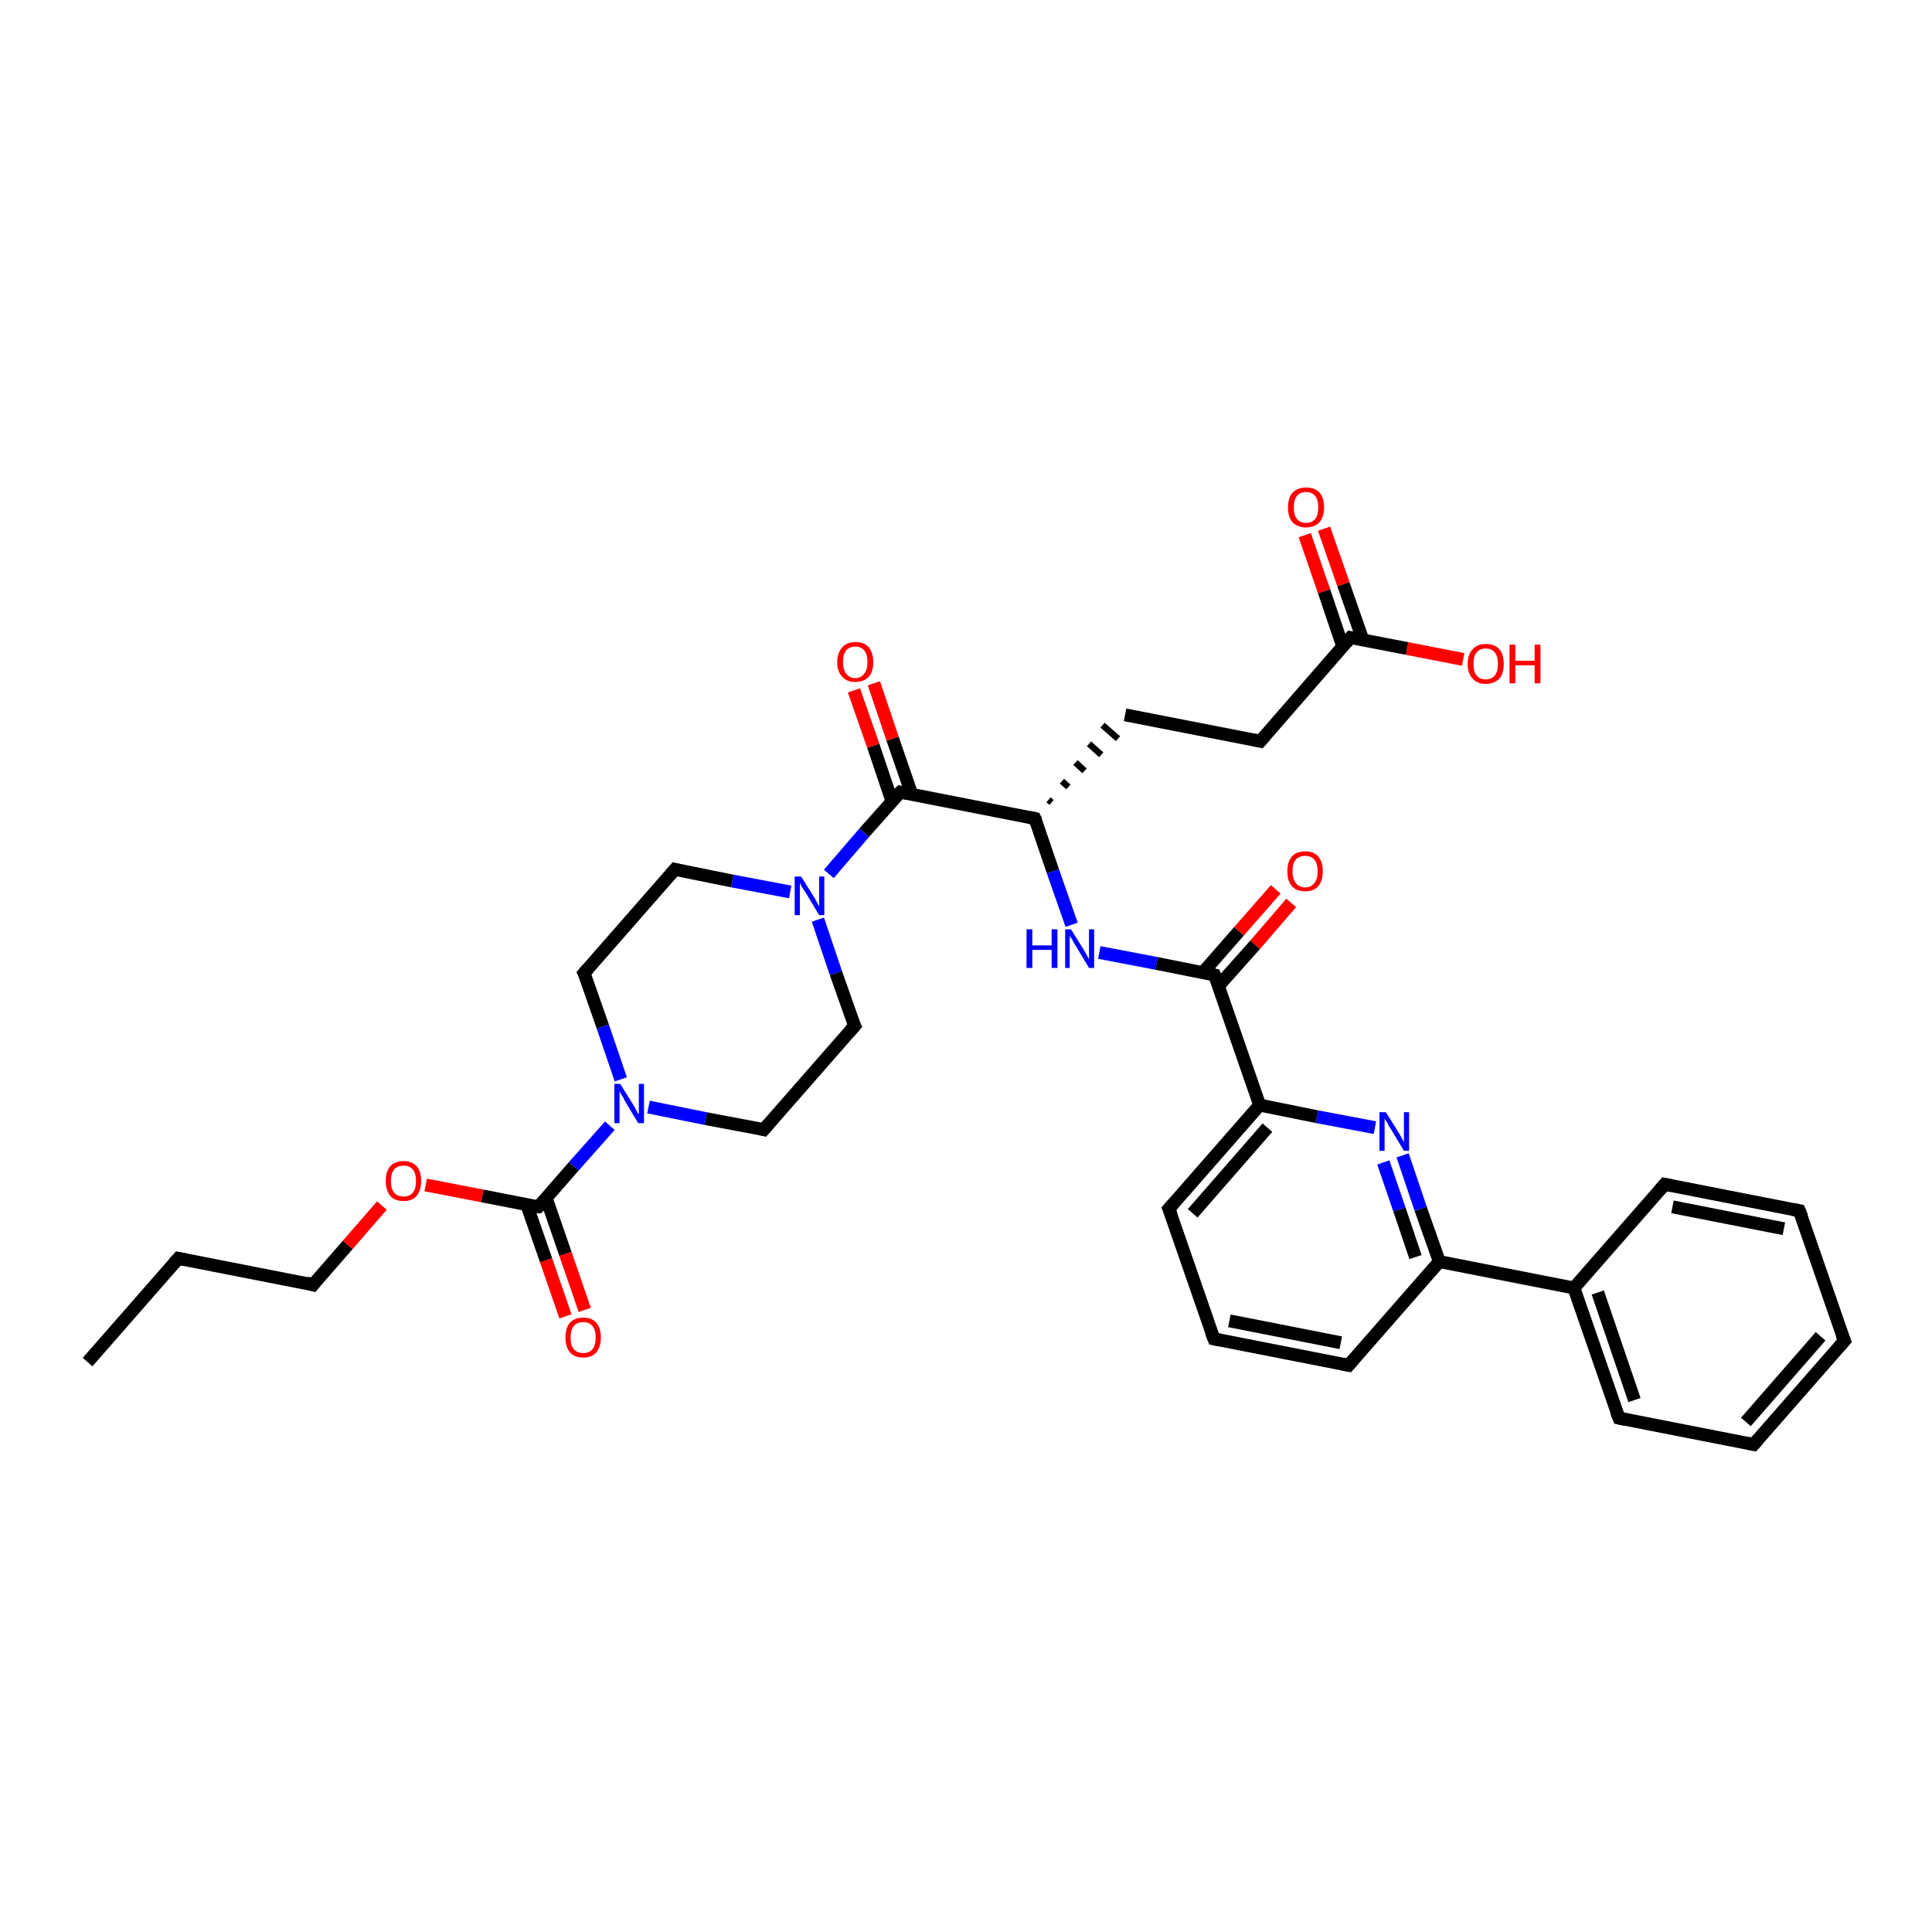 <?xml version='1.0' encoding='iso-8859-1'?>
<svg version='1.1' baseProfile='full'
              xmlns='http://www.w3.org/2000/svg'
                      xmlns:rdkit='http://www.rdkit.org/xml'
                      xmlns:xlink='http://www.w3.org/1999/xlink'
                  xml:space='preserve'
width='300px' height='300px' viewBox='0 0 300 300'>
<!-- END OF HEADER -->
<rect style='opacity:1.0;fill:#FFFFFF;stroke:none' width='300.0' height='300.0' x='0.0' y='0.0'> </rect>
<path class='bond-0 atom-0 atom-1' d='M 13.6,211.5 L 27.7,195.4' style='fill:none;fill-rule:evenodd;stroke:#000000;stroke-width:2.0px;stroke-linecap:butt;stroke-linejoin:miter;stroke-opacity:1' />
<path class='bond-1 atom-1 atom-2' d='M 27.7,195.4 L 48.6,199.5' style='fill:none;fill-rule:evenodd;stroke:#000000;stroke-width:2.0px;stroke-linecap:butt;stroke-linejoin:miter;stroke-opacity:1' />
<path class='bond-2 atom-2 atom-3' d='M 48.6,199.5 L 54.0,193.3' style='fill:none;fill-rule:evenodd;stroke:#000000;stroke-width:2.0px;stroke-linecap:butt;stroke-linejoin:miter;stroke-opacity:1' />
<path class='bond-2 atom-2 atom-3' d='M 54.0,193.3 L 59.3,187.2' style='fill:none;fill-rule:evenodd;stroke:#FF0000;stroke-width:2.0px;stroke-linecap:butt;stroke-linejoin:miter;stroke-opacity:1' />
<path class='bond-3 atom-3 atom-4' d='M 66.1,184.0 L 74.9,185.7' style='fill:none;fill-rule:evenodd;stroke:#FF0000;stroke-width:2.0px;stroke-linecap:butt;stroke-linejoin:miter;stroke-opacity:1' />
<path class='bond-3 atom-3 atom-4' d='M 74.9,185.7 L 83.6,187.4' style='fill:none;fill-rule:evenodd;stroke:#000000;stroke-width:2.0px;stroke-linecap:butt;stroke-linejoin:miter;stroke-opacity:1' />
<path class='bond-4 atom-4 atom-5' d='M 81.8,187.1 L 84.8,195.7' style='fill:none;fill-rule:evenodd;stroke:#000000;stroke-width:2.0px;stroke-linecap:butt;stroke-linejoin:miter;stroke-opacity:1' />
<path class='bond-4 atom-4 atom-5' d='M 84.8,195.7 L 87.8,204.4' style='fill:none;fill-rule:evenodd;stroke:#FF0000;stroke-width:2.0px;stroke-linecap:butt;stroke-linejoin:miter;stroke-opacity:1' />
<path class='bond-4 atom-4 atom-5' d='M 84.8,186.0 L 87.8,194.7' style='fill:none;fill-rule:evenodd;stroke:#000000;stroke-width:2.0px;stroke-linecap:butt;stroke-linejoin:miter;stroke-opacity:1' />
<path class='bond-4 atom-4 atom-5' d='M 87.8,194.7 L 90.8,203.4' style='fill:none;fill-rule:evenodd;stroke:#FF0000;stroke-width:2.0px;stroke-linecap:butt;stroke-linejoin:miter;stroke-opacity:1' />
<path class='bond-5 atom-4 atom-6' d='M 83.6,187.4 L 89.1,181.1' style='fill:none;fill-rule:evenodd;stroke:#000000;stroke-width:2.0px;stroke-linecap:butt;stroke-linejoin:miter;stroke-opacity:1' />
<path class='bond-5 atom-4 atom-6' d='M 89.1,181.1 L 94.7,174.8' style='fill:none;fill-rule:evenodd;stroke:#0000FF;stroke-width:2.0px;stroke-linecap:butt;stroke-linejoin:miter;stroke-opacity:1' />
<path class='bond-6 atom-6 atom-7' d='M 96.4,167.6 L 93.6,159.4' style='fill:none;fill-rule:evenodd;stroke:#0000FF;stroke-width:2.0px;stroke-linecap:butt;stroke-linejoin:miter;stroke-opacity:1' />
<path class='bond-6 atom-6 atom-7' d='M 93.6,159.4 L 90.7,151.1' style='fill:none;fill-rule:evenodd;stroke:#000000;stroke-width:2.0px;stroke-linecap:butt;stroke-linejoin:miter;stroke-opacity:1' />
<path class='bond-7 atom-7 atom-8' d='M 90.7,151.1 L 104.8,135.0' style='fill:none;fill-rule:evenodd;stroke:#000000;stroke-width:2.0px;stroke-linecap:butt;stroke-linejoin:miter;stroke-opacity:1' />
<path class='bond-8 atom-8 atom-9' d='M 104.8,135.0 L 113.7,136.8' style='fill:none;fill-rule:evenodd;stroke:#000000;stroke-width:2.0px;stroke-linecap:butt;stroke-linejoin:miter;stroke-opacity:1' />
<path class='bond-8 atom-8 atom-9' d='M 113.7,136.8 L 122.7,138.5' style='fill:none;fill-rule:evenodd;stroke:#0000FF;stroke-width:2.0px;stroke-linecap:butt;stroke-linejoin:miter;stroke-opacity:1' />
<path class='bond-9 atom-9 atom-10' d='M 127.0,142.8 L 129.8,151.1' style='fill:none;fill-rule:evenodd;stroke:#0000FF;stroke-width:2.0px;stroke-linecap:butt;stroke-linejoin:miter;stroke-opacity:1' />
<path class='bond-9 atom-9 atom-10' d='M 129.8,151.1 L 132.7,159.3' style='fill:none;fill-rule:evenodd;stroke:#000000;stroke-width:2.0px;stroke-linecap:butt;stroke-linejoin:miter;stroke-opacity:1' />
<path class='bond-10 atom-10 atom-11' d='M 132.7,159.3 L 118.6,175.4' style='fill:none;fill-rule:evenodd;stroke:#000000;stroke-width:2.0px;stroke-linecap:butt;stroke-linejoin:miter;stroke-opacity:1' />
<path class='bond-11 atom-9 atom-12' d='M 128.7,135.7 L 134.2,129.3' style='fill:none;fill-rule:evenodd;stroke:#0000FF;stroke-width:2.0px;stroke-linecap:butt;stroke-linejoin:miter;stroke-opacity:1' />
<path class='bond-11 atom-9 atom-12' d='M 134.2,129.3 L 139.8,123.0' style='fill:none;fill-rule:evenodd;stroke:#000000;stroke-width:2.0px;stroke-linecap:butt;stroke-linejoin:miter;stroke-opacity:1' />
<path class='bond-12 atom-12 atom-13' d='M 141.6,123.4 L 138.6,114.7' style='fill:none;fill-rule:evenodd;stroke:#000000;stroke-width:2.0px;stroke-linecap:butt;stroke-linejoin:miter;stroke-opacity:1' />
<path class='bond-12 atom-12 atom-13' d='M 138.6,114.7 L 135.7,106.1' style='fill:none;fill-rule:evenodd;stroke:#FF0000;stroke-width:2.0px;stroke-linecap:butt;stroke-linejoin:miter;stroke-opacity:1' />
<path class='bond-12 atom-12 atom-13' d='M 138.5,124.4 L 135.6,115.8' style='fill:none;fill-rule:evenodd;stroke:#000000;stroke-width:2.0px;stroke-linecap:butt;stroke-linejoin:miter;stroke-opacity:1' />
<path class='bond-12 atom-12 atom-13' d='M 135.6,115.8 L 132.6,107.2' style='fill:none;fill-rule:evenodd;stroke:#FF0000;stroke-width:2.0px;stroke-linecap:butt;stroke-linejoin:miter;stroke-opacity:1' />
<path class='bond-13 atom-12 atom-14' d='M 139.8,123.0 L 160.7,127.1' style='fill:none;fill-rule:evenodd;stroke:#000000;stroke-width:2.0px;stroke-linecap:butt;stroke-linejoin:miter;stroke-opacity:1' />
<path class='bond-14 atom-14 atom-15' d='M 163.3,124.6 L 162.8,124.2' style='fill:none;fill-rule:evenodd;stroke:#000000;stroke-width:1.0px;stroke-linecap:butt;stroke-linejoin:miter;stroke-opacity:1' />
<path class='bond-14 atom-14 atom-15' d='M 165.9,122.2 L 164.9,121.3' style='fill:none;fill-rule:evenodd;stroke:#000000;stroke-width:1.0px;stroke-linecap:butt;stroke-linejoin:miter;stroke-opacity:1' />
<path class='bond-14 atom-14 atom-15' d='M 168.4,119.7 L 167.0,118.4' style='fill:none;fill-rule:evenodd;stroke:#000000;stroke-width:1.0px;stroke-linecap:butt;stroke-linejoin:miter;stroke-opacity:1' />
<path class='bond-14 atom-14 atom-15' d='M 171.0,117.2 L 169.1,115.5' style='fill:none;fill-rule:evenodd;stroke:#000000;stroke-width:1.0px;stroke-linecap:butt;stroke-linejoin:miter;stroke-opacity:1' />
<path class='bond-14 atom-14 atom-15' d='M 173.6,114.7 L 171.2,112.6' style='fill:none;fill-rule:evenodd;stroke:#000000;stroke-width:1.0px;stroke-linecap:butt;stroke-linejoin:miter;stroke-opacity:1' />
<path class='bond-15 atom-15 atom-16' d='M 174.7,111.0 L 195.7,115.1' style='fill:none;fill-rule:evenodd;stroke:#000000;stroke-width:2.0px;stroke-linecap:butt;stroke-linejoin:miter;stroke-opacity:1' />
<path class='bond-16 atom-16 atom-17' d='M 195.7,115.1 L 209.7,99.0' style='fill:none;fill-rule:evenodd;stroke:#000000;stroke-width:2.0px;stroke-linecap:butt;stroke-linejoin:miter;stroke-opacity:1' />
<path class='bond-17 atom-17 atom-18' d='M 209.7,99.0 L 218.5,100.7' style='fill:none;fill-rule:evenodd;stroke:#000000;stroke-width:2.0px;stroke-linecap:butt;stroke-linejoin:miter;stroke-opacity:1' />
<path class='bond-17 atom-17 atom-18' d='M 218.5,100.7 L 227.2,102.4' style='fill:none;fill-rule:evenodd;stroke:#FF0000;stroke-width:2.0px;stroke-linecap:butt;stroke-linejoin:miter;stroke-opacity:1' />
<path class='bond-18 atom-17 atom-19' d='M 211.6,99.3 L 208.6,90.7' style='fill:none;fill-rule:evenodd;stroke:#000000;stroke-width:2.0px;stroke-linecap:butt;stroke-linejoin:miter;stroke-opacity:1' />
<path class='bond-18 atom-17 atom-19' d='M 208.6,90.7 L 205.6,82.1' style='fill:none;fill-rule:evenodd;stroke:#FF0000;stroke-width:2.0px;stroke-linecap:butt;stroke-linejoin:miter;stroke-opacity:1' />
<path class='bond-18 atom-17 atom-19' d='M 208.5,100.4 L 205.6,91.8' style='fill:none;fill-rule:evenodd;stroke:#000000;stroke-width:2.0px;stroke-linecap:butt;stroke-linejoin:miter;stroke-opacity:1' />
<path class='bond-18 atom-17 atom-19' d='M 205.6,91.8 L 202.6,83.1' style='fill:none;fill-rule:evenodd;stroke:#FF0000;stroke-width:2.0px;stroke-linecap:butt;stroke-linejoin:miter;stroke-opacity:1' />
<path class='bond-19 atom-14 atom-20' d='M 160.7,127.1 L 163.5,135.3' style='fill:none;fill-rule:evenodd;stroke:#000000;stroke-width:2.0px;stroke-linecap:butt;stroke-linejoin:miter;stroke-opacity:1' />
<path class='bond-19 atom-14 atom-20' d='M 163.5,135.3 L 166.4,143.6' style='fill:none;fill-rule:evenodd;stroke:#0000FF;stroke-width:2.0px;stroke-linecap:butt;stroke-linejoin:miter;stroke-opacity:1' />
<path class='bond-20 atom-20 atom-21' d='M 170.7,147.9 L 179.6,149.6' style='fill:none;fill-rule:evenodd;stroke:#0000FF;stroke-width:2.0px;stroke-linecap:butt;stroke-linejoin:miter;stroke-opacity:1' />
<path class='bond-20 atom-20 atom-21' d='M 179.6,149.6 L 188.6,151.4' style='fill:none;fill-rule:evenodd;stroke:#000000;stroke-width:2.0px;stroke-linecap:butt;stroke-linejoin:miter;stroke-opacity:1' />
<path class='bond-21 atom-21 atom-22' d='M 189.2,153.1 L 194.9,146.7' style='fill:none;fill-rule:evenodd;stroke:#000000;stroke-width:2.0px;stroke-linecap:butt;stroke-linejoin:miter;stroke-opacity:1' />
<path class='bond-21 atom-21 atom-22' d='M 194.9,146.7 L 200.5,140.2' style='fill:none;fill-rule:evenodd;stroke:#FF0000;stroke-width:2.0px;stroke-linecap:butt;stroke-linejoin:miter;stroke-opacity:1' />
<path class='bond-21 atom-21 atom-22' d='M 186.8,151.0 L 192.4,144.6' style='fill:none;fill-rule:evenodd;stroke:#000000;stroke-width:2.0px;stroke-linecap:butt;stroke-linejoin:miter;stroke-opacity:1' />
<path class='bond-21 atom-21 atom-22' d='M 192.4,144.6 L 198.1,138.1' style='fill:none;fill-rule:evenodd;stroke:#FF0000;stroke-width:2.0px;stroke-linecap:butt;stroke-linejoin:miter;stroke-opacity:1' />
<path class='bond-22 atom-21 atom-23' d='M 188.6,151.4 L 195.6,171.6' style='fill:none;fill-rule:evenodd;stroke:#000000;stroke-width:2.0px;stroke-linecap:butt;stroke-linejoin:miter;stroke-opacity:1' />
<path class='bond-23 atom-23 atom-24' d='M 195.6,171.6 L 181.5,187.7' style='fill:none;fill-rule:evenodd;stroke:#000000;stroke-width:2.0px;stroke-linecap:butt;stroke-linejoin:miter;stroke-opacity:1' />
<path class='bond-23 atom-23 atom-24' d='M 196.8,175.1 L 185.2,188.4' style='fill:none;fill-rule:evenodd;stroke:#000000;stroke-width:2.0px;stroke-linecap:butt;stroke-linejoin:miter;stroke-opacity:1' />
<path class='bond-24 atom-24 atom-25' d='M 181.5,187.7 L 188.5,207.9' style='fill:none;fill-rule:evenodd;stroke:#000000;stroke-width:2.0px;stroke-linecap:butt;stroke-linejoin:miter;stroke-opacity:1' />
<path class='bond-25 atom-25 atom-26' d='M 188.5,207.9 L 209.4,212.0' style='fill:none;fill-rule:evenodd;stroke:#000000;stroke-width:2.0px;stroke-linecap:butt;stroke-linejoin:miter;stroke-opacity:1' />
<path class='bond-25 atom-25 atom-26' d='M 190.9,205.1 L 208.2,208.5' style='fill:none;fill-rule:evenodd;stroke:#000000;stroke-width:2.0px;stroke-linecap:butt;stroke-linejoin:miter;stroke-opacity:1' />
<path class='bond-26 atom-26 atom-27' d='M 209.4,212.0 L 223.5,195.9' style='fill:none;fill-rule:evenodd;stroke:#000000;stroke-width:2.0px;stroke-linecap:butt;stroke-linejoin:miter;stroke-opacity:1' />
<path class='bond-27 atom-27 atom-28' d='M 223.5,195.9 L 220.6,187.7' style='fill:none;fill-rule:evenodd;stroke:#000000;stroke-width:2.0px;stroke-linecap:butt;stroke-linejoin:miter;stroke-opacity:1' />
<path class='bond-27 atom-27 atom-28' d='M 220.6,187.7 L 217.8,179.4' style='fill:none;fill-rule:evenodd;stroke:#0000FF;stroke-width:2.0px;stroke-linecap:butt;stroke-linejoin:miter;stroke-opacity:1' />
<path class='bond-27 atom-27 atom-28' d='M 219.8,195.2 L 217.3,187.8' style='fill:none;fill-rule:evenodd;stroke:#000000;stroke-width:2.0px;stroke-linecap:butt;stroke-linejoin:miter;stroke-opacity:1' />
<path class='bond-27 atom-27 atom-28' d='M 217.3,187.8 L 214.8,180.5' style='fill:none;fill-rule:evenodd;stroke:#0000FF;stroke-width:2.0px;stroke-linecap:butt;stroke-linejoin:miter;stroke-opacity:1' />
<path class='bond-28 atom-27 atom-29' d='M 223.5,195.9 L 244.4,200.0' style='fill:none;fill-rule:evenodd;stroke:#000000;stroke-width:2.0px;stroke-linecap:butt;stroke-linejoin:miter;stroke-opacity:1' />
<path class='bond-29 atom-29 atom-30' d='M 244.4,200.0 L 251.4,220.2' style='fill:none;fill-rule:evenodd;stroke:#000000;stroke-width:2.0px;stroke-linecap:butt;stroke-linejoin:miter;stroke-opacity:1' />
<path class='bond-29 atom-29 atom-30' d='M 248.1,200.7 L 253.8,217.4' style='fill:none;fill-rule:evenodd;stroke:#000000;stroke-width:2.0px;stroke-linecap:butt;stroke-linejoin:miter;stroke-opacity:1' />
<path class='bond-30 atom-30 atom-31' d='M 251.4,220.2 L 272.3,224.3' style='fill:none;fill-rule:evenodd;stroke:#000000;stroke-width:2.0px;stroke-linecap:butt;stroke-linejoin:miter;stroke-opacity:1' />
<path class='bond-31 atom-31 atom-32' d='M 272.3,224.3 L 286.4,208.2' style='fill:none;fill-rule:evenodd;stroke:#000000;stroke-width:2.0px;stroke-linecap:butt;stroke-linejoin:miter;stroke-opacity:1' />
<path class='bond-31 atom-31 atom-32' d='M 271.1,220.8 L 282.7,207.5' style='fill:none;fill-rule:evenodd;stroke:#000000;stroke-width:2.0px;stroke-linecap:butt;stroke-linejoin:miter;stroke-opacity:1' />
<path class='bond-32 atom-32 atom-33' d='M 286.4,208.2 L 279.4,188.0' style='fill:none;fill-rule:evenodd;stroke:#000000;stroke-width:2.0px;stroke-linecap:butt;stroke-linejoin:miter;stroke-opacity:1' />
<path class='bond-33 atom-33 atom-34' d='M 279.4,188.0 L 258.5,183.9' style='fill:none;fill-rule:evenodd;stroke:#000000;stroke-width:2.0px;stroke-linecap:butt;stroke-linejoin:miter;stroke-opacity:1' />
<path class='bond-33 atom-33 atom-34' d='M 277.0,190.8 L 259.7,187.4' style='fill:none;fill-rule:evenodd;stroke:#000000;stroke-width:2.0px;stroke-linecap:butt;stroke-linejoin:miter;stroke-opacity:1' />
<path class='bond-34 atom-11 atom-6' d='M 118.6,175.4 L 109.6,173.7' style='fill:none;fill-rule:evenodd;stroke:#000000;stroke-width:2.0px;stroke-linecap:butt;stroke-linejoin:miter;stroke-opacity:1' />
<path class='bond-34 atom-11 atom-6' d='M 109.6,173.7 L 100.7,171.9' style='fill:none;fill-rule:evenodd;stroke:#0000FF;stroke-width:2.0px;stroke-linecap:butt;stroke-linejoin:miter;stroke-opacity:1' />
<path class='bond-35 atom-28 atom-23' d='M 213.5,175.1 L 204.5,173.4' style='fill:none;fill-rule:evenodd;stroke:#0000FF;stroke-width:2.0px;stroke-linecap:butt;stroke-linejoin:miter;stroke-opacity:1' />
<path class='bond-35 atom-28 atom-23' d='M 204.5,173.4 L 195.6,171.6' style='fill:none;fill-rule:evenodd;stroke:#000000;stroke-width:2.0px;stroke-linecap:butt;stroke-linejoin:miter;stroke-opacity:1' />
<path class='bond-36 atom-34 atom-29' d='M 258.5,183.9 L 244.4,200.0' style='fill:none;fill-rule:evenodd;stroke:#000000;stroke-width:2.0px;stroke-linecap:butt;stroke-linejoin:miter;stroke-opacity:1' />
<path d='M 27.0,196.2 L 27.7,195.4 L 28.7,195.6' style='fill:none;stroke:#000000;stroke-width:2.0px;stroke-linecap:butt;stroke-linejoin:miter;stroke-opacity:1;' />
<path d='M 47.6,199.2 L 48.6,199.5 L 48.9,199.1' style='fill:none;stroke:#000000;stroke-width:2.0px;stroke-linecap:butt;stroke-linejoin:miter;stroke-opacity:1;' />
<path d='M 83.2,187.4 L 83.6,187.4 L 83.9,187.1' style='fill:none;stroke:#000000;stroke-width:2.0px;stroke-linecap:butt;stroke-linejoin:miter;stroke-opacity:1;' />
<path d='M 90.9,151.5 L 90.7,151.1 L 91.4,150.3' style='fill:none;stroke:#000000;stroke-width:2.0px;stroke-linecap:butt;stroke-linejoin:miter;stroke-opacity:1;' />
<path d='M 104.1,135.8 L 104.8,135.0 L 105.2,135.1' style='fill:none;stroke:#000000;stroke-width:2.0px;stroke-linecap:butt;stroke-linejoin:miter;stroke-opacity:1;' />
<path d='M 132.5,158.9 L 132.7,159.3 L 132.0,160.1' style='fill:none;stroke:#000000;stroke-width:2.0px;stroke-linecap:butt;stroke-linejoin:miter;stroke-opacity:1;' />
<path d='M 119.3,174.6 L 118.6,175.4 L 118.2,175.3' style='fill:none;stroke:#000000;stroke-width:2.0px;stroke-linecap:butt;stroke-linejoin:miter;stroke-opacity:1;' />
<path d='M 139.5,123.3 L 139.8,123.0 L 140.8,123.2' style='fill:none;stroke:#000000;stroke-width:2.0px;stroke-linecap:butt;stroke-linejoin:miter;stroke-opacity:1;' />
<path d='M 159.7,126.9 L 160.7,127.1 L 160.9,127.5' style='fill:none;stroke:#000000;stroke-width:2.0px;stroke-linecap:butt;stroke-linejoin:miter;stroke-opacity:1;' />
<path d='M 194.7,114.9 L 195.7,115.1 L 196.4,114.3' style='fill:none;stroke:#000000;stroke-width:2.0px;stroke-linecap:butt;stroke-linejoin:miter;stroke-opacity:1;' />
<path d='M 209.0,99.8 L 209.7,99.0 L 210.2,99.1' style='fill:none;stroke:#000000;stroke-width:2.0px;stroke-linecap:butt;stroke-linejoin:miter;stroke-opacity:1;' />
<path d='M 188.2,151.3 L 188.6,151.4 L 189.0,152.4' style='fill:none;stroke:#000000;stroke-width:2.0px;stroke-linecap:butt;stroke-linejoin:miter;stroke-opacity:1;' />
<path d='M 182.2,186.9 L 181.5,187.7 L 181.9,188.7' style='fill:none;stroke:#000000;stroke-width:2.0px;stroke-linecap:butt;stroke-linejoin:miter;stroke-opacity:1;' />
<path d='M 188.1,206.9 L 188.5,207.9 L 189.5,208.1' style='fill:none;stroke:#000000;stroke-width:2.0px;stroke-linecap:butt;stroke-linejoin:miter;stroke-opacity:1;' />
<path d='M 208.4,211.8 L 209.4,212.0 L 210.1,211.2' style='fill:none;stroke:#000000;stroke-width:2.0px;stroke-linecap:butt;stroke-linejoin:miter;stroke-opacity:1;' />
<path d='M 251.0,219.2 L 251.4,220.2 L 252.4,220.4' style='fill:none;stroke:#000000;stroke-width:2.0px;stroke-linecap:butt;stroke-linejoin:miter;stroke-opacity:1;' />
<path d='M 271.3,224.1 L 272.3,224.3 L 273.0,223.5' style='fill:none;stroke:#000000;stroke-width:2.0px;stroke-linecap:butt;stroke-linejoin:miter;stroke-opacity:1;' />
<path d='M 285.7,209.0 L 286.4,208.2 L 286.0,207.2' style='fill:none;stroke:#000000;stroke-width:2.0px;stroke-linecap:butt;stroke-linejoin:miter;stroke-opacity:1;' />
<path d='M 279.8,189.0 L 279.4,188.0 L 278.4,187.8' style='fill:none;stroke:#000000;stroke-width:2.0px;stroke-linecap:butt;stroke-linejoin:miter;stroke-opacity:1;' />
<path d='M 259.5,184.1 L 258.5,183.9 L 257.8,184.7' style='fill:none;stroke:#000000;stroke-width:2.0px;stroke-linecap:butt;stroke-linejoin:miter;stroke-opacity:1;' />
<path class='atom-3' d='M 59.9 183.4
Q 59.9 181.9, 60.6 181.1
Q 61.3 180.3, 62.7 180.3
Q 64.0 180.3, 64.7 181.1
Q 65.4 181.9, 65.4 183.4
Q 65.4 184.8, 64.7 185.7
Q 64.0 186.5, 62.7 186.5
Q 61.3 186.5, 60.6 185.7
Q 59.9 184.8, 59.9 183.4
M 62.7 185.8
Q 63.6 185.8, 64.1 185.2
Q 64.6 184.6, 64.6 183.4
Q 64.6 182.2, 64.1 181.6
Q 63.6 181.0, 62.7 181.0
Q 61.7 181.0, 61.2 181.6
Q 60.7 182.2, 60.7 183.4
Q 60.7 184.6, 61.2 185.2
Q 61.7 185.8, 62.7 185.8
' fill='#FF0000'/>
<path class='atom-5' d='M 87.8 207.7
Q 87.8 206.2, 88.5 205.4
Q 89.2 204.6, 90.6 204.6
Q 91.9 204.6, 92.6 205.4
Q 93.3 206.2, 93.3 207.7
Q 93.3 209.1, 92.6 210.0
Q 91.9 210.8, 90.6 210.8
Q 89.2 210.8, 88.5 210.0
Q 87.8 209.1, 87.8 207.7
M 90.6 210.1
Q 91.5 210.1, 92.0 209.5
Q 92.5 208.9, 92.5 207.7
Q 92.5 206.5, 92.0 205.9
Q 91.5 205.3, 90.6 205.3
Q 89.6 205.3, 89.1 205.9
Q 88.6 206.5, 88.6 207.7
Q 88.6 208.9, 89.1 209.5
Q 89.6 210.1, 90.6 210.1
' fill='#FF0000'/>
<path class='atom-6' d='M 96.3 168.3
L 98.3 171.5
Q 98.5 171.8, 98.8 172.4
Q 99.1 173.0, 99.2 173.0
L 99.2 168.3
L 100.0 168.3
L 100.0 174.4
L 99.1 174.4
L 97.0 170.9
Q 96.8 170.4, 96.5 170.0
Q 96.2 169.5, 96.2 169.4
L 96.2 174.4
L 95.4 174.4
L 95.4 168.3
L 96.3 168.3
' fill='#0000FF'/>
<path class='atom-9' d='M 124.4 136.1
L 126.4 139.3
Q 126.6 139.6, 126.9 140.2
Q 127.2 140.7, 127.2 140.8
L 127.2 136.1
L 128.0 136.1
L 128.0 142.1
L 127.2 142.1
L 125.1 138.6
Q 124.8 138.2, 124.5 137.7
Q 124.3 137.3, 124.2 137.1
L 124.2 142.1
L 123.4 142.1
L 123.4 136.1
L 124.4 136.1
' fill='#0000FF'/>
<path class='atom-13' d='M 130.0 102.8
Q 130.0 101.4, 130.8 100.5
Q 131.5 99.7, 132.8 99.7
Q 134.2 99.7, 134.9 100.5
Q 135.6 101.4, 135.6 102.8
Q 135.6 104.3, 134.9 105.1
Q 134.1 105.9, 132.8 105.9
Q 131.5 105.9, 130.8 105.1
Q 130.0 104.3, 130.0 102.8
M 132.8 105.3
Q 133.7 105.3, 134.2 104.6
Q 134.7 104.0, 134.7 102.8
Q 134.7 101.6, 134.2 101.0
Q 133.7 100.4, 132.8 100.4
Q 131.9 100.4, 131.4 101.0
Q 130.9 101.6, 130.9 102.8
Q 130.9 104.0, 131.4 104.6
Q 131.9 105.3, 132.8 105.3
' fill='#FF0000'/>
<path class='atom-18' d='M 227.9 103.1
Q 227.9 101.6, 228.7 100.8
Q 229.4 100.0, 230.7 100.0
Q 232.1 100.0, 232.8 100.8
Q 233.5 101.6, 233.5 103.1
Q 233.5 104.6, 232.8 105.4
Q 232.0 106.2, 230.7 106.2
Q 229.4 106.2, 228.7 105.4
Q 227.9 104.6, 227.9 103.1
M 230.7 105.5
Q 231.6 105.5, 232.1 104.9
Q 232.6 104.3, 232.6 103.1
Q 232.6 101.9, 232.1 101.3
Q 231.6 100.7, 230.7 100.7
Q 229.8 100.7, 229.3 101.3
Q 228.8 101.9, 228.8 103.1
Q 228.8 104.3, 229.3 104.9
Q 229.8 105.5, 230.7 105.5
' fill='#FF0000'/>
<path class='atom-18' d='M 234.4 100.1
L 235.3 100.1
L 235.3 102.6
L 238.3 102.6
L 238.3 100.1
L 239.2 100.1
L 239.2 106.1
L 238.3 106.1
L 238.3 103.3
L 235.3 103.3
L 235.3 106.1
L 234.4 106.1
L 234.4 100.1
' fill='#FF0000'/>
<path class='atom-19' d='M 200.0 78.8
Q 200.0 77.3, 200.7 76.5
Q 201.5 75.7, 202.8 75.7
Q 204.2 75.7, 204.9 76.5
Q 205.6 77.3, 205.6 78.8
Q 205.6 80.2, 204.9 81.1
Q 204.1 81.9, 202.8 81.9
Q 201.5 81.9, 200.7 81.1
Q 200.0 80.3, 200.0 78.8
M 202.8 81.2
Q 203.7 81.2, 204.2 80.6
Q 204.7 80.0, 204.7 78.8
Q 204.7 77.6, 204.2 77.0
Q 203.7 76.4, 202.8 76.4
Q 201.9 76.4, 201.4 77.0
Q 200.9 77.6, 200.9 78.8
Q 200.9 80.0, 201.4 80.6
Q 201.9 81.2, 202.8 81.2
' fill='#FF0000'/>
<path class='atom-20' d='M 159.4 144.3
L 160.3 144.3
L 160.3 146.8
L 163.3 146.8
L 163.3 144.3
L 164.2 144.3
L 164.2 150.3
L 163.3 150.3
L 163.3 147.5
L 160.3 147.5
L 160.3 150.3
L 159.4 150.3
L 159.4 144.3
' fill='#0000FF'/>
<path class='atom-20' d='M 166.3 144.3
L 168.3 147.5
Q 168.5 147.8, 168.8 148.4
Q 169.1 148.9, 169.1 149.0
L 169.1 144.3
L 169.9 144.3
L 169.9 150.3
L 169.1 150.3
L 167.0 146.8
Q 166.7 146.4, 166.5 145.9
Q 166.2 145.5, 166.1 145.3
L 166.1 150.3
L 165.4 150.3
L 165.4 144.3
L 166.3 144.3
' fill='#0000FF'/>
<path class='atom-22' d='M 199.9 135.3
Q 199.9 133.8, 200.6 133.0
Q 201.3 132.2, 202.7 132.2
Q 204.0 132.2, 204.7 133.0
Q 205.4 133.8, 205.4 135.3
Q 205.4 136.8, 204.7 137.6
Q 204.0 138.4, 202.7 138.4
Q 201.3 138.4, 200.6 137.6
Q 199.9 136.8, 199.9 135.3
M 202.7 137.8
Q 203.6 137.8, 204.1 137.1
Q 204.6 136.5, 204.6 135.3
Q 204.6 134.1, 204.1 133.5
Q 203.6 132.9, 202.7 132.9
Q 201.7 132.9, 201.2 133.5
Q 200.7 134.1, 200.7 135.3
Q 200.7 136.5, 201.2 137.1
Q 201.7 137.8, 202.7 137.8
' fill='#FF0000'/>
<path class='atom-28' d='M 215.2 172.7
L 217.2 175.9
Q 217.4 176.2, 217.7 176.8
Q 218.0 177.3, 218.0 177.4
L 218.0 172.7
L 218.8 172.7
L 218.8 178.7
L 218.0 178.7
L 215.9 175.2
Q 215.6 174.8, 215.4 174.3
Q 215.1 173.9, 215.0 173.7
L 215.0 178.7
L 214.2 178.7
L 214.2 172.7
L 215.2 172.7
' fill='#0000FF'/>
</svg>
